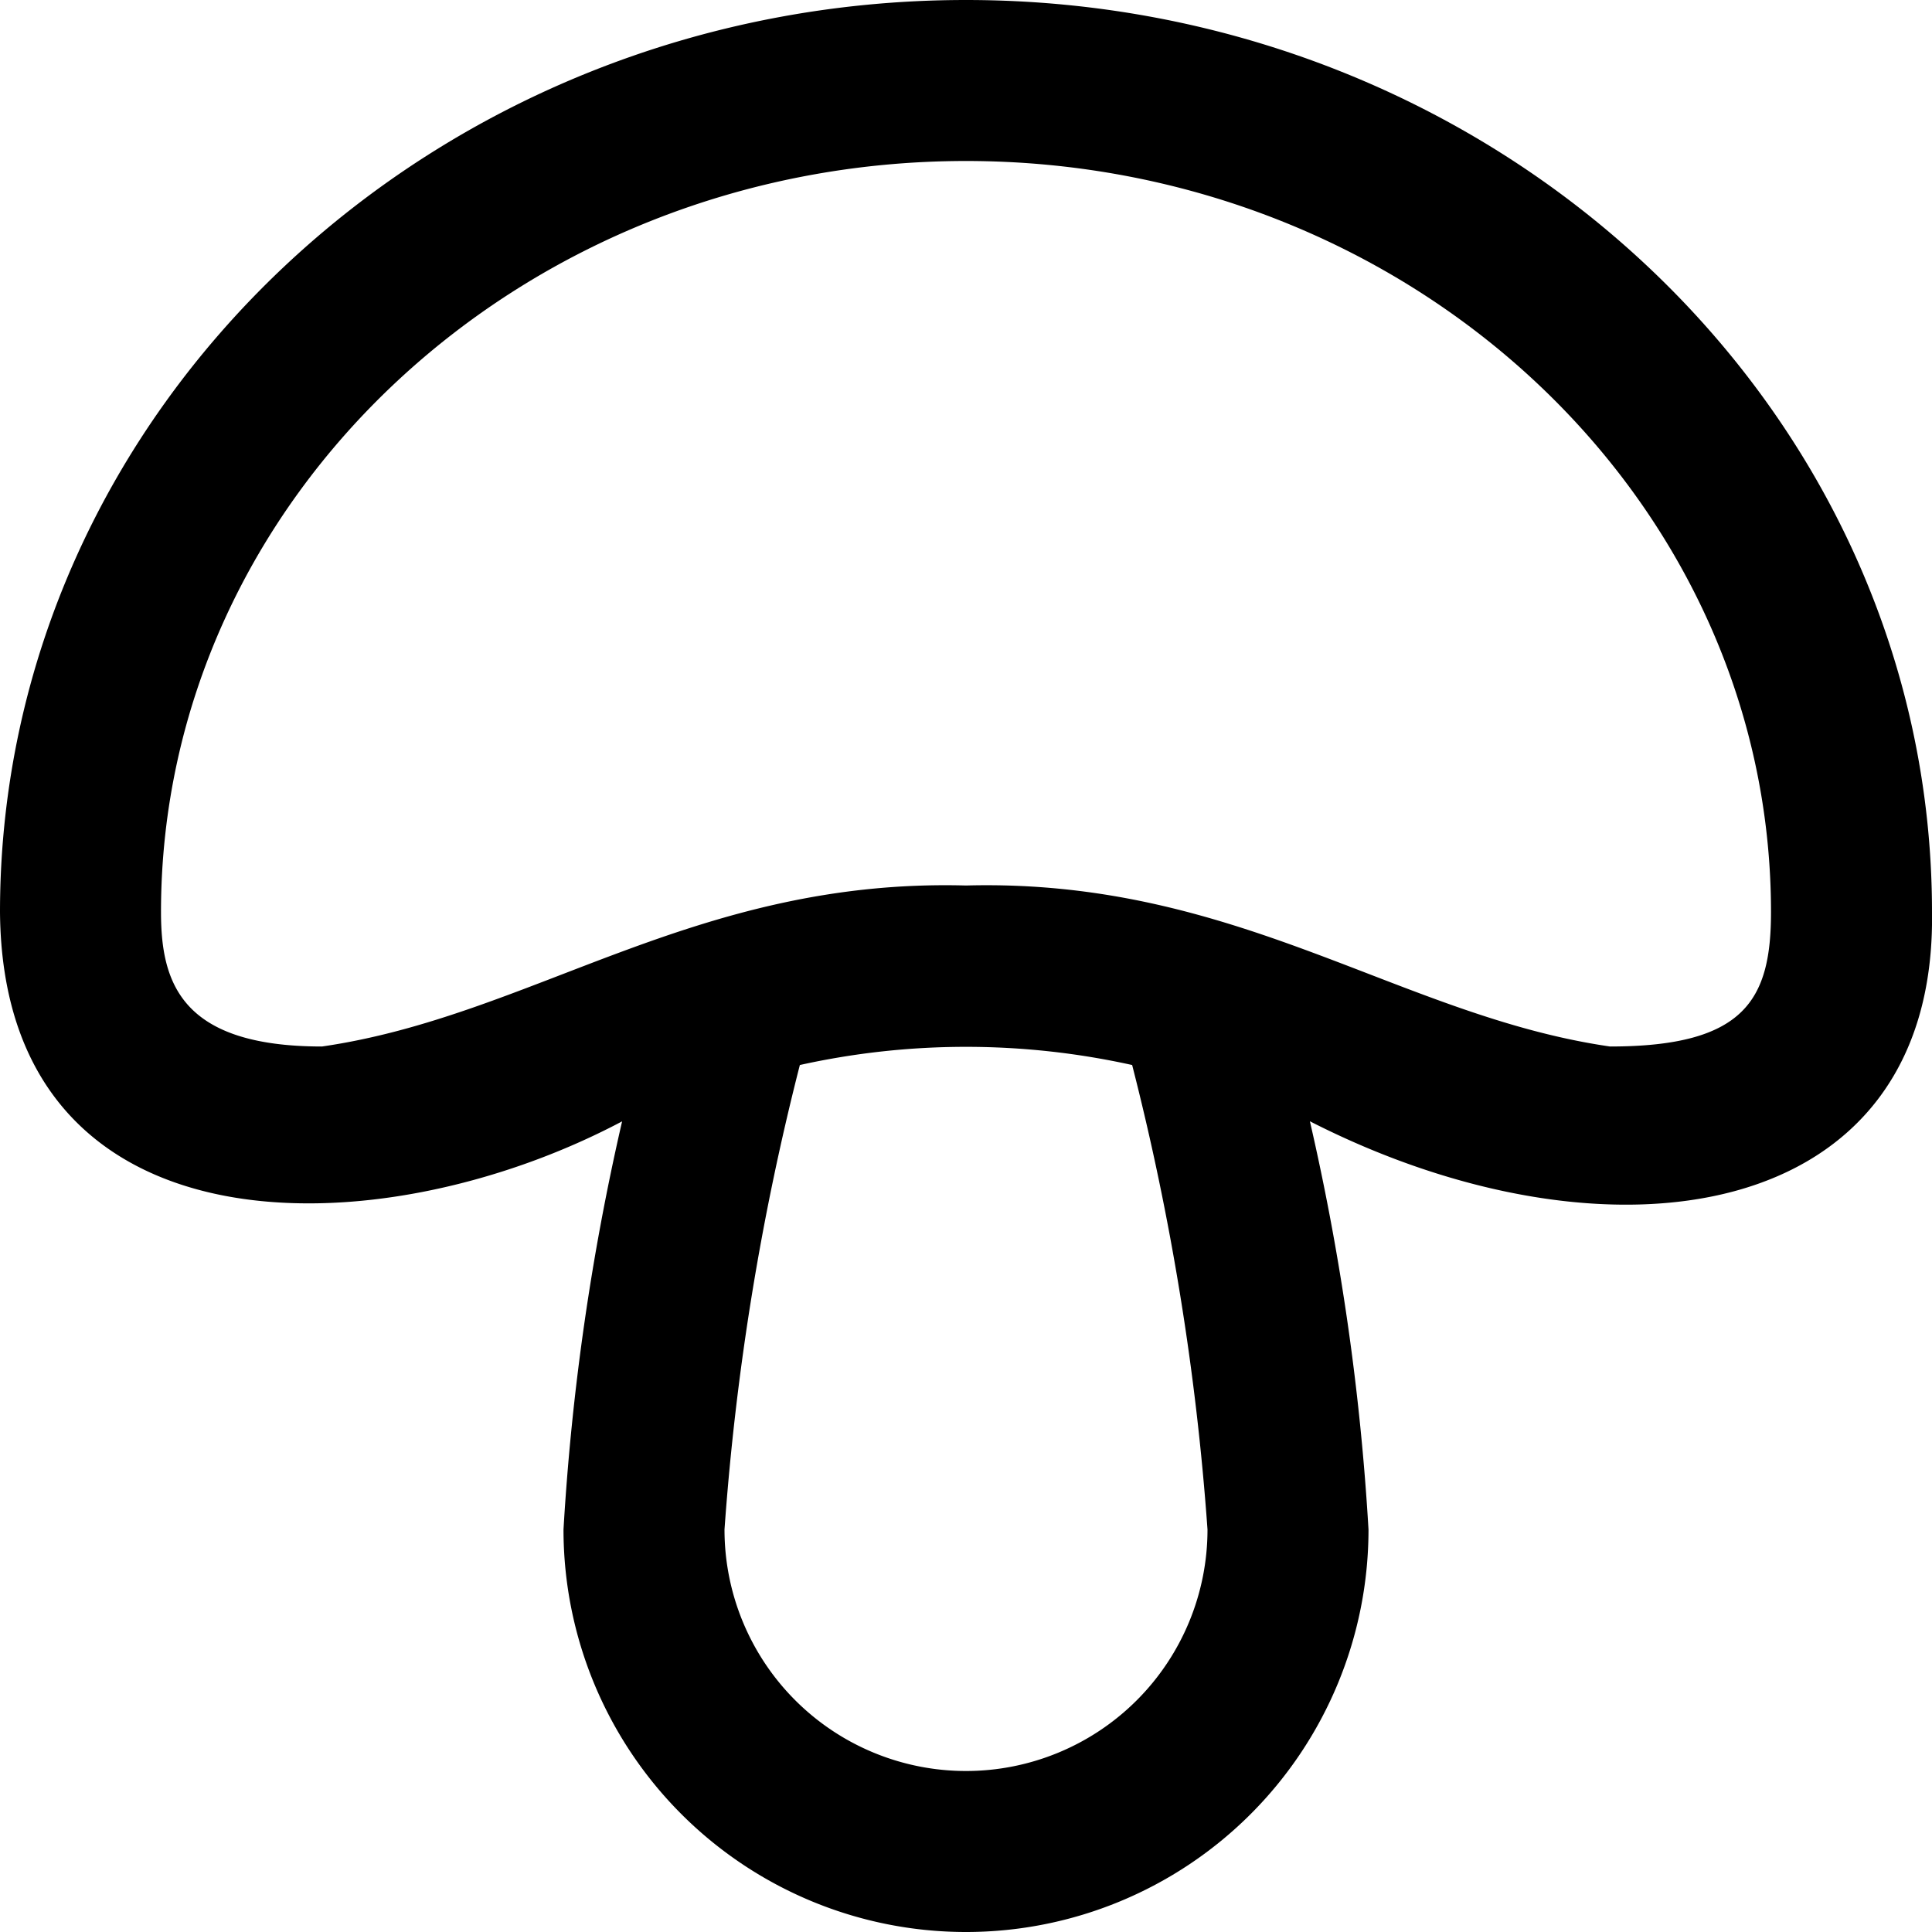 <?xml version="1.0" encoding="UTF-8"?>
<svg xmlns="http://www.w3.org/2000/svg" id="Layer_1" data-name="Layer 1" viewBox="0 0 24 24" width="512" height="512"><path d="M12,0C5.383,0,0,5.083,0,11.33c.034,4.28,4.67,4.22,7.728,2.6A30.508,30.508,0,0,0,7,19a5,5,0,0,0,10,0,30.508,30.508,0,0,0-.728-5.071c3.7,1.888,7.786,1.294,7.728-2.6C24,5.083,18.617,0,12,0Zm3,19a3,3,0,0,1-6,0,32.594,32.594,0,0,1,.936-5.77,9.548,9.548,0,0,1,4.128,0A32.594,32.594,0,0,1,15,19Zm5-6c-2.62-.38-4.632-2.09-8-2-3.366-.091-5.383,1.621-8,2-1.758,0-2-.8-2-1.67C2,6.186,6.486,2,12,2s10,4.186,10,9.33C22,12.413,21.681,13,20,13Z"/></svg>
